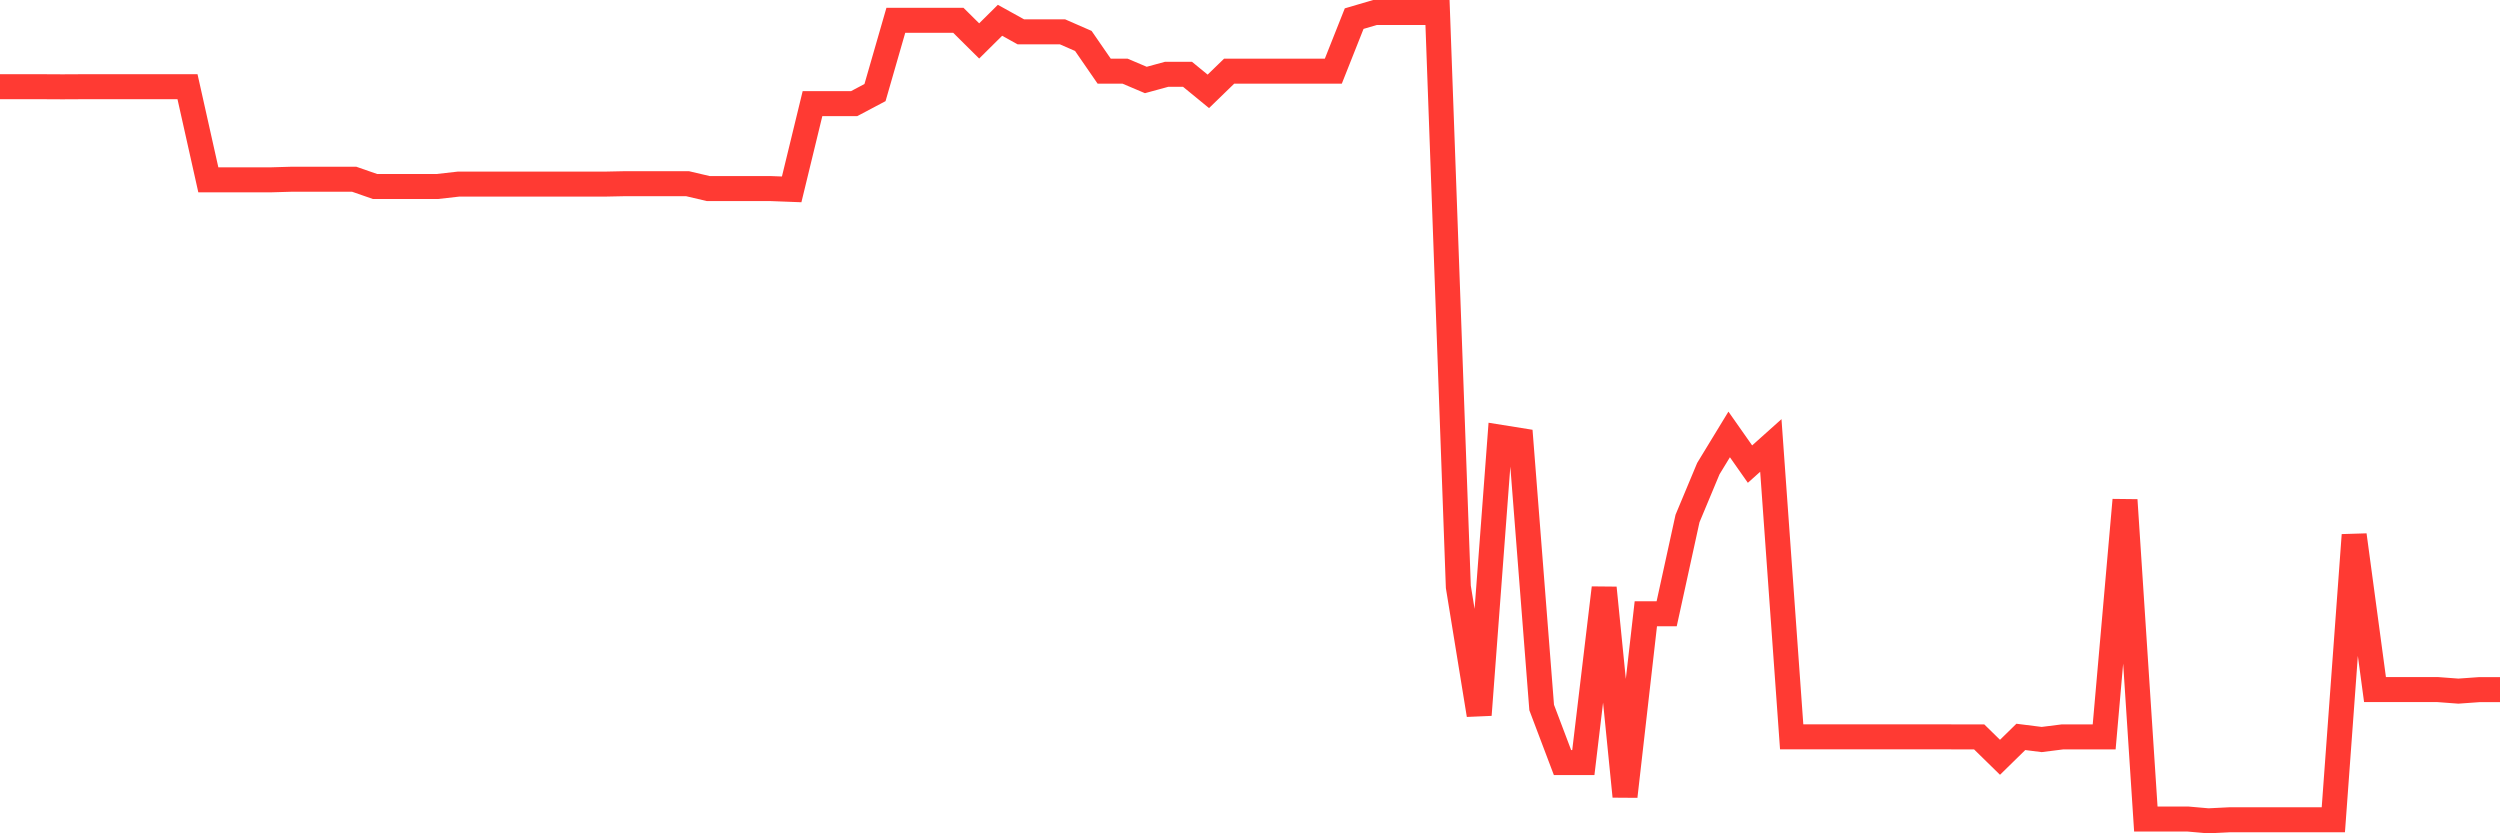<svg
  xmlns="http://www.w3.org/2000/svg"
  xmlns:xlink="http://www.w3.org/1999/xlink"
  width="120"
  height="40"
  viewBox="0 0 120 40"
  preserveAspectRatio="none"
>
  <polyline
    points="0,4.162 1,4.162 2,4.162 3,4.167 4,4.162 5,4.162 6,4.162 7,4.162 8,4.162 9,4.162 10,8.632 11,8.632 12,8.632 13,8.632 14,8.603 15,8.603 16,8.603 17,8.603 18,8.951 19,8.951 20,8.951 21,8.951 22,8.838 23,8.838 24,8.838 25,8.838 26,8.838 27,8.838 28,8.838 29,8.838 30,8.817 31,8.817 32,8.817 33,8.817 34,9.052 35,9.052 36,9.052 37,9.052 38,9.09 39,4.973 40,4.973 41,4.973 42,4.444 43,0.974 44,0.974 45,0.974 46,0.974 47,1.965 48,0.974 49,1.528 50,1.528 51,1.528 52,1.965 53,3.415 54,3.415 55,3.839 56,3.566 57,3.566 58,4.385 59,3.415 60,3.415 61,3.415 62,3.415 63,3.415 64,3.415 65,0.894 66,0.6 67,0.6 68,0.6 69,0.6 70,28.167 71,34.317 72,20.987 73,21.147 74,33.96 75,36.602 76,36.602 77,28.217 78,38.228 79,29.461 80,29.461 81,24.89 82,22.495 83,20.853 84,22.277 85,21.382 86,35.367 87,35.367 88,35.367 89,35.367 90,35.367 91,35.367 92,35.367 93,35.367 94,35.371 95,35.371 96,36.35 97,35.371 98,35.497 99,35.371 100,35.371 101,35.371 102,23.999 103,39.312 104,39.312 105,39.312 106,39.4 107,39.35 108,39.35 109,39.35 110,39.35 111,39.35 112,39.35 113,25.68 114,33.099 115,33.099 116,33.099 117,33.099 118,33.174 119,33.103 120,33.103"
    fill="none"
    stroke="#ff3a33"
    stroke-width="1.2"
  >
  </polyline>
</svg>